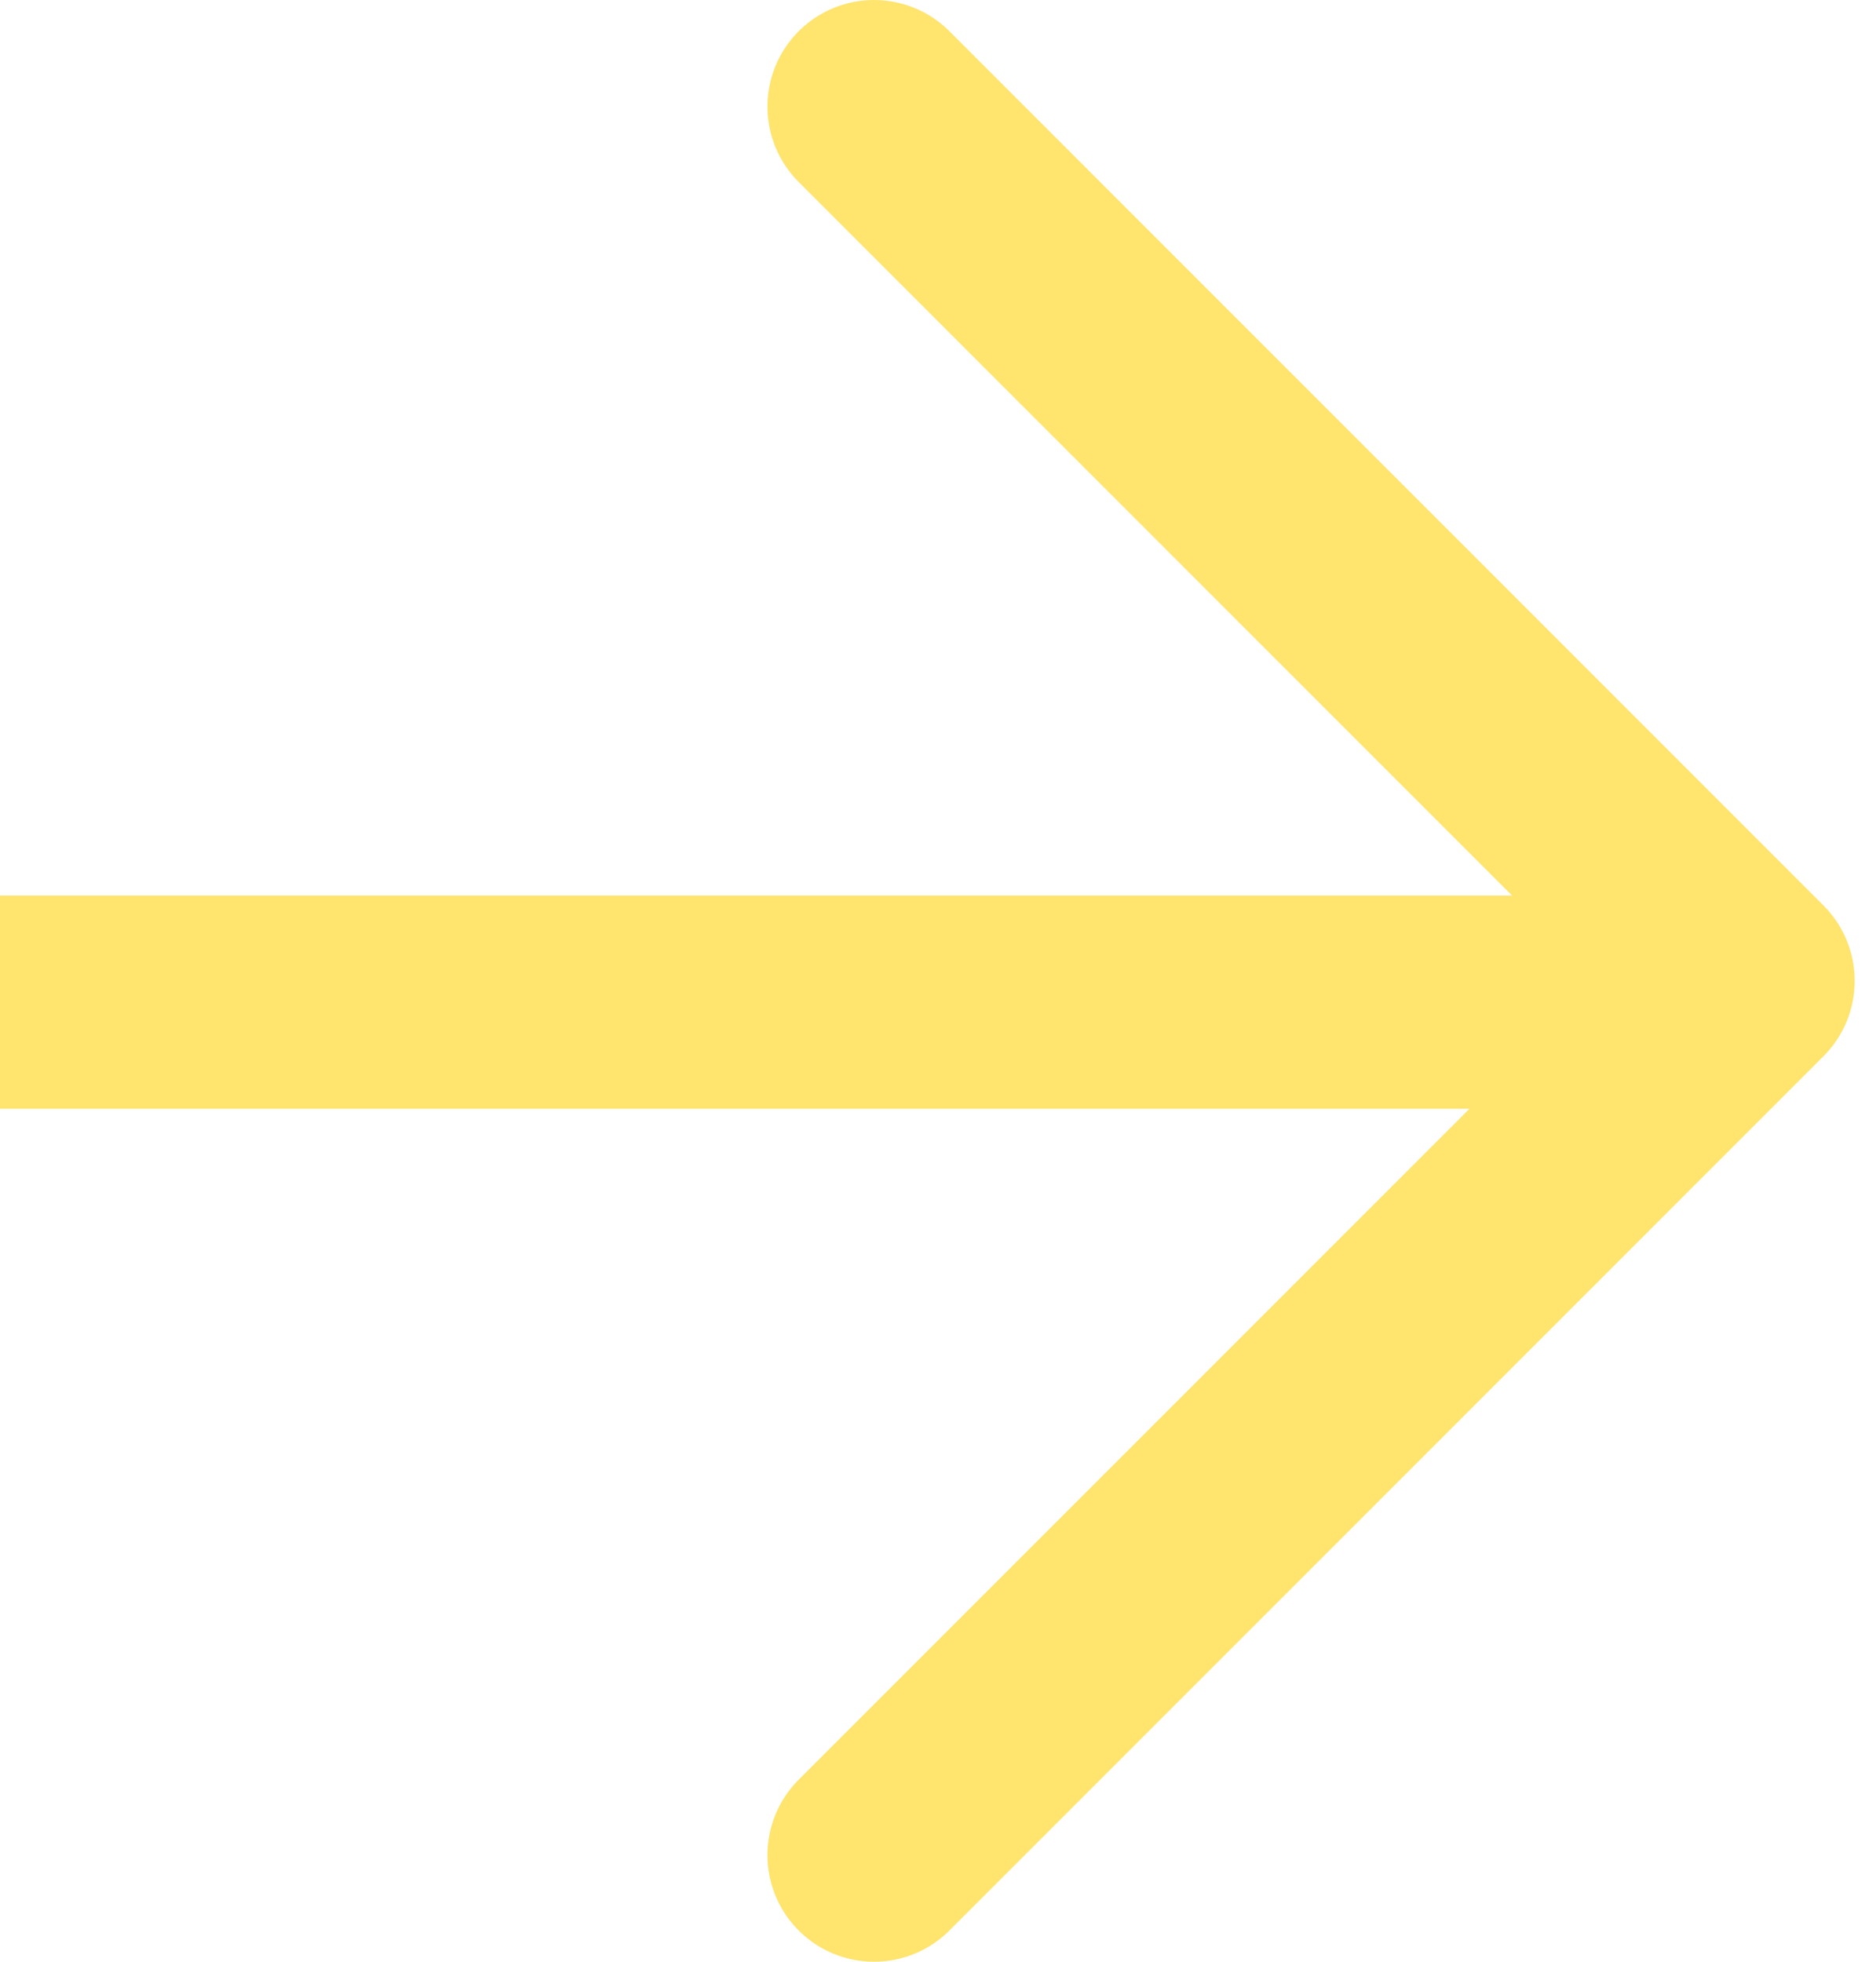 <svg xmlns="http://www.w3.org/2000/svg" width="44" height="46" fill="none"><path stroke="#FFE46E" stroke-linecap="round" stroke-linejoin="round" stroke-width="5" d="M20.5 2.5 41 23 20.5 43.5"/><path stroke="#FFE46E" stroke-width="5" d="M41 23.5H0"/></svg>